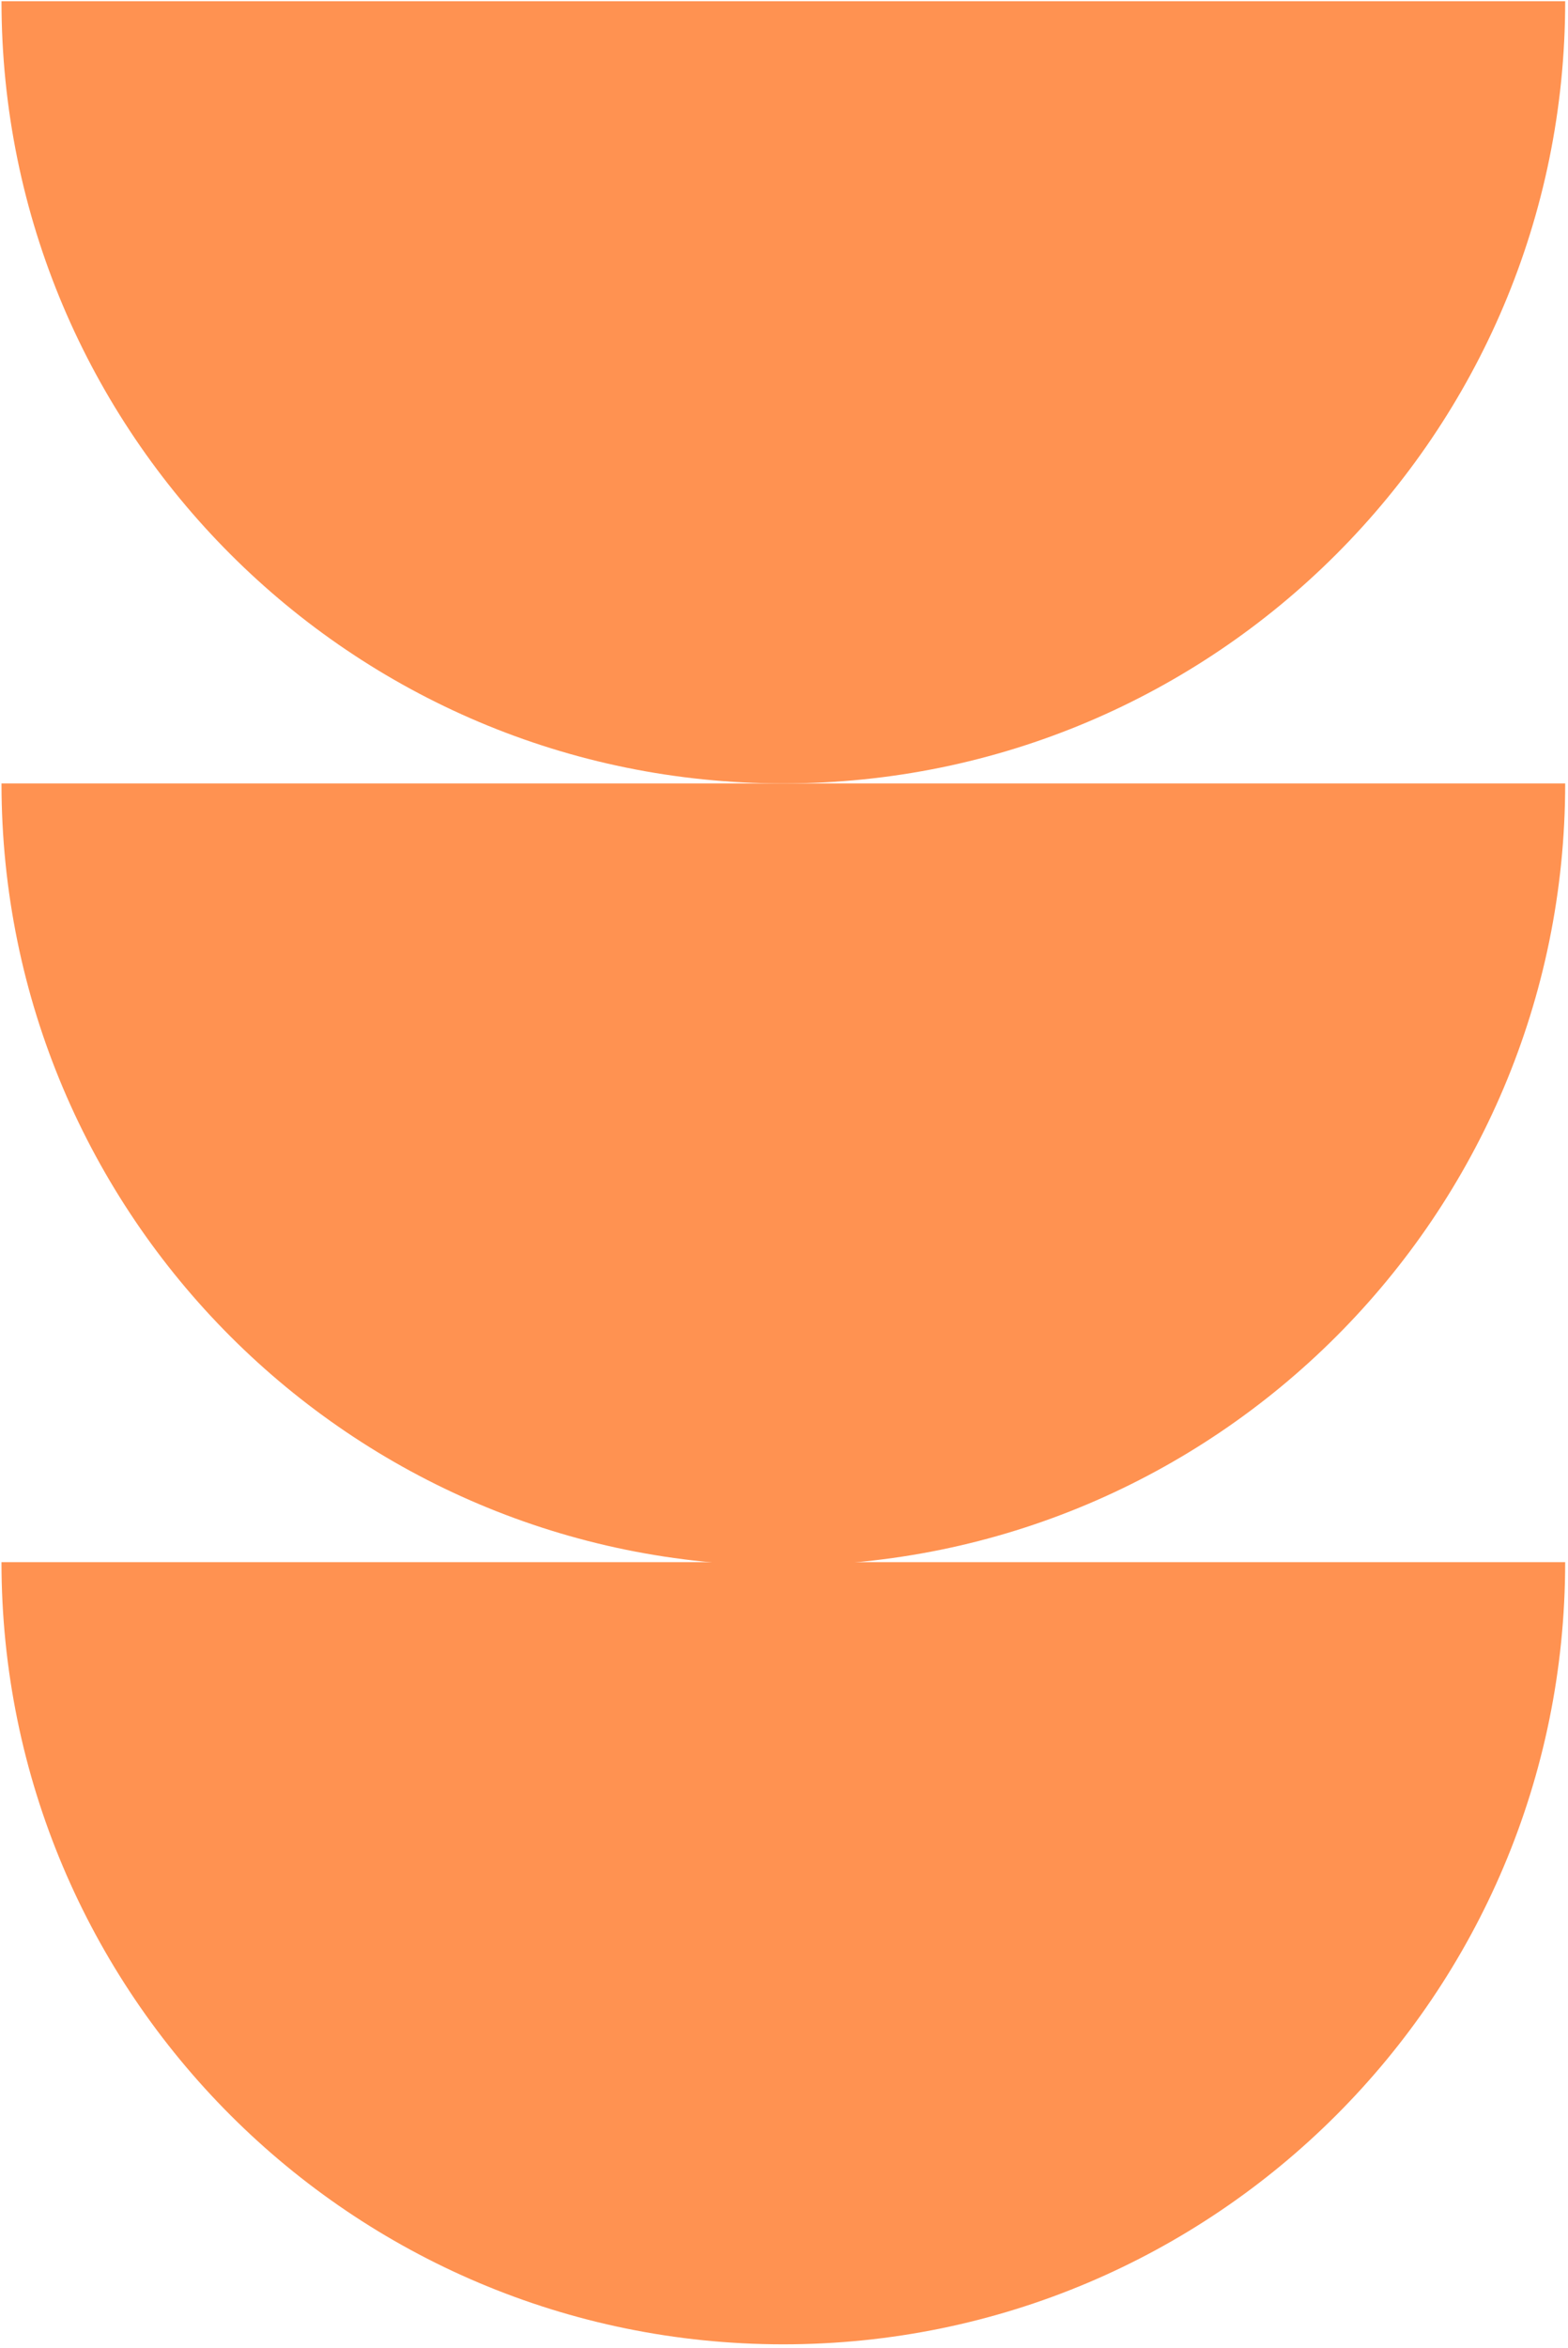 <svg width="316" height="473" viewBox="0 0 316 473" fill="none" xmlns="http://www.w3.org/2000/svg">
<path d="M0.301 0.251C0.301 87.272 70.846 157.817 157.867 157.817C244.888 157.817 315.433 87.272 315.433 0.251L0.301 0.251Z" fill="#FF9251"/>
<path d="M0.301 157.815C0.301 244.837 70.846 315.381 157.867 315.381C244.888 315.381 315.433 244.837 315.433 157.815L0.301 157.815Z" fill="#FF9251"/>
<path d="M0.298 314.684C0.298 401.705 70.843 472.249 157.864 472.249C244.885 472.249 315.43 401.705 315.43 314.684L0.298 314.684Z" fill="#FF9251"/>
</svg>
